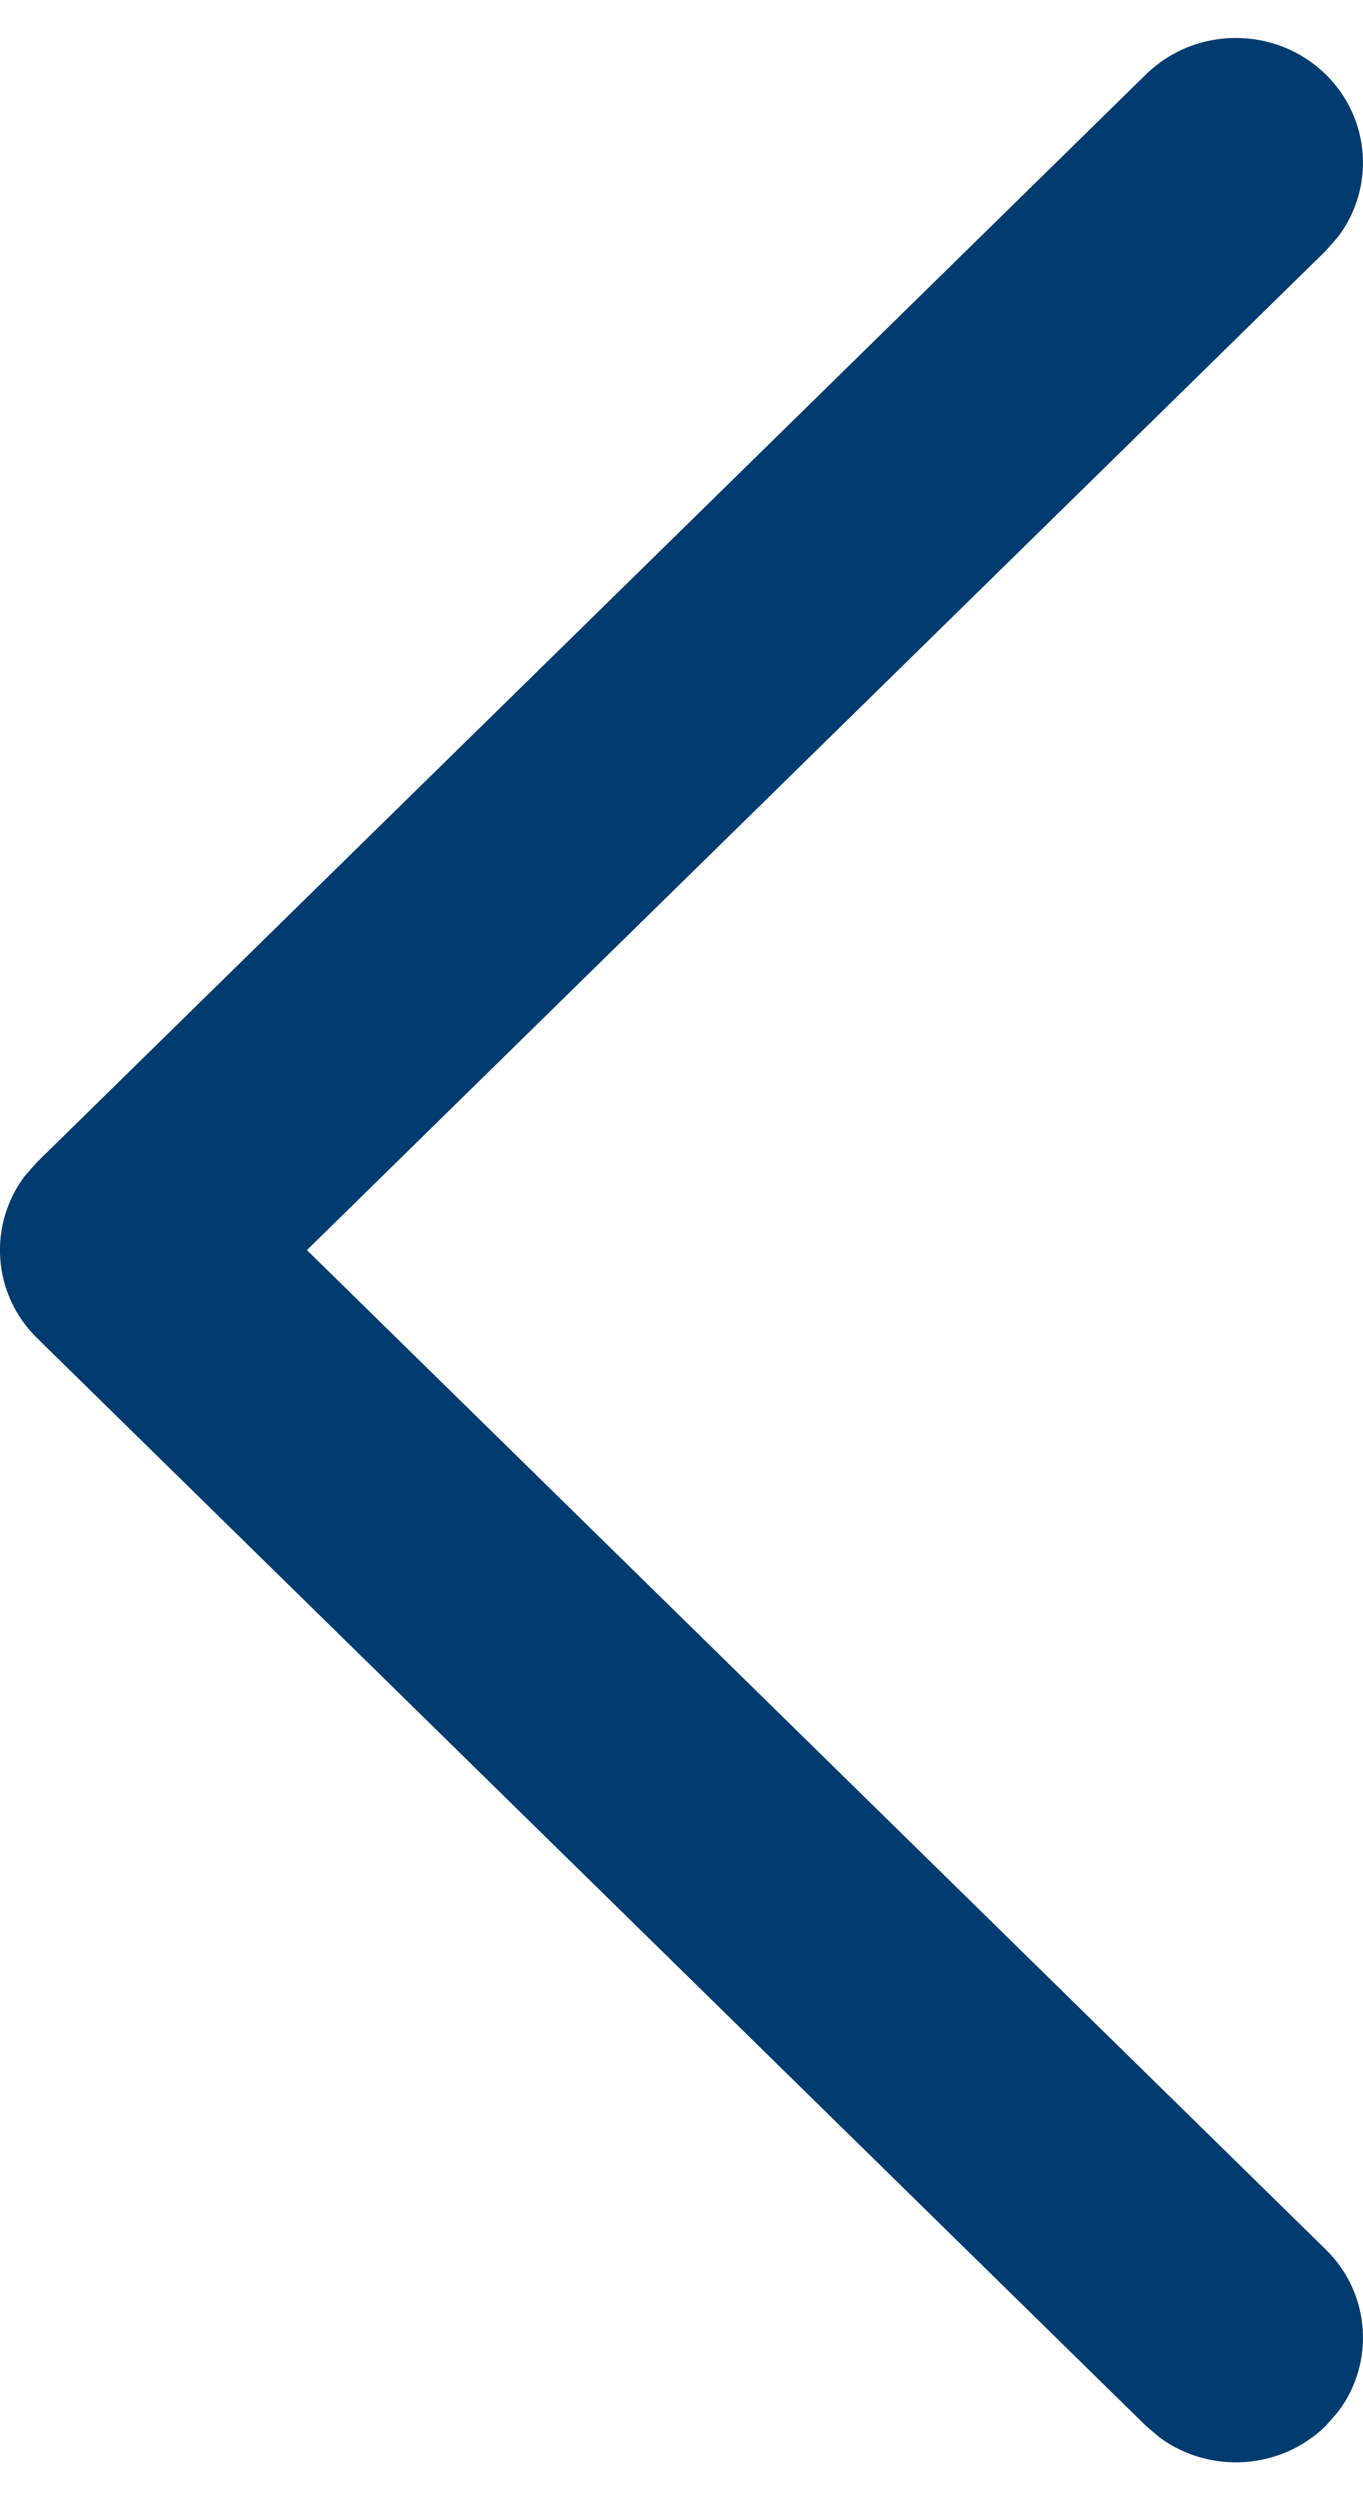 <svg width="12" height="22" viewBox="0 0 12 22" fill="none" xmlns="http://www.w3.org/2000/svg">
<path d="M11.672 0.655C12.069 1.045 12.106 1.654 11.78 2.084L11.672 2.207L2.702 11L11.672 19.794C12.069 20.183 12.106 20.793 11.78 21.223L11.672 21.346C11.275 21.735 10.653 21.771 10.215 21.452L10.089 21.346L0.328 11.776C-0.07 11.387 -0.106 10.777 0.219 10.347L0.328 10.224L10.089 0.655C10.526 0.227 11.235 0.227 11.672 0.655Z" fill="#023B70"/>
</svg>
